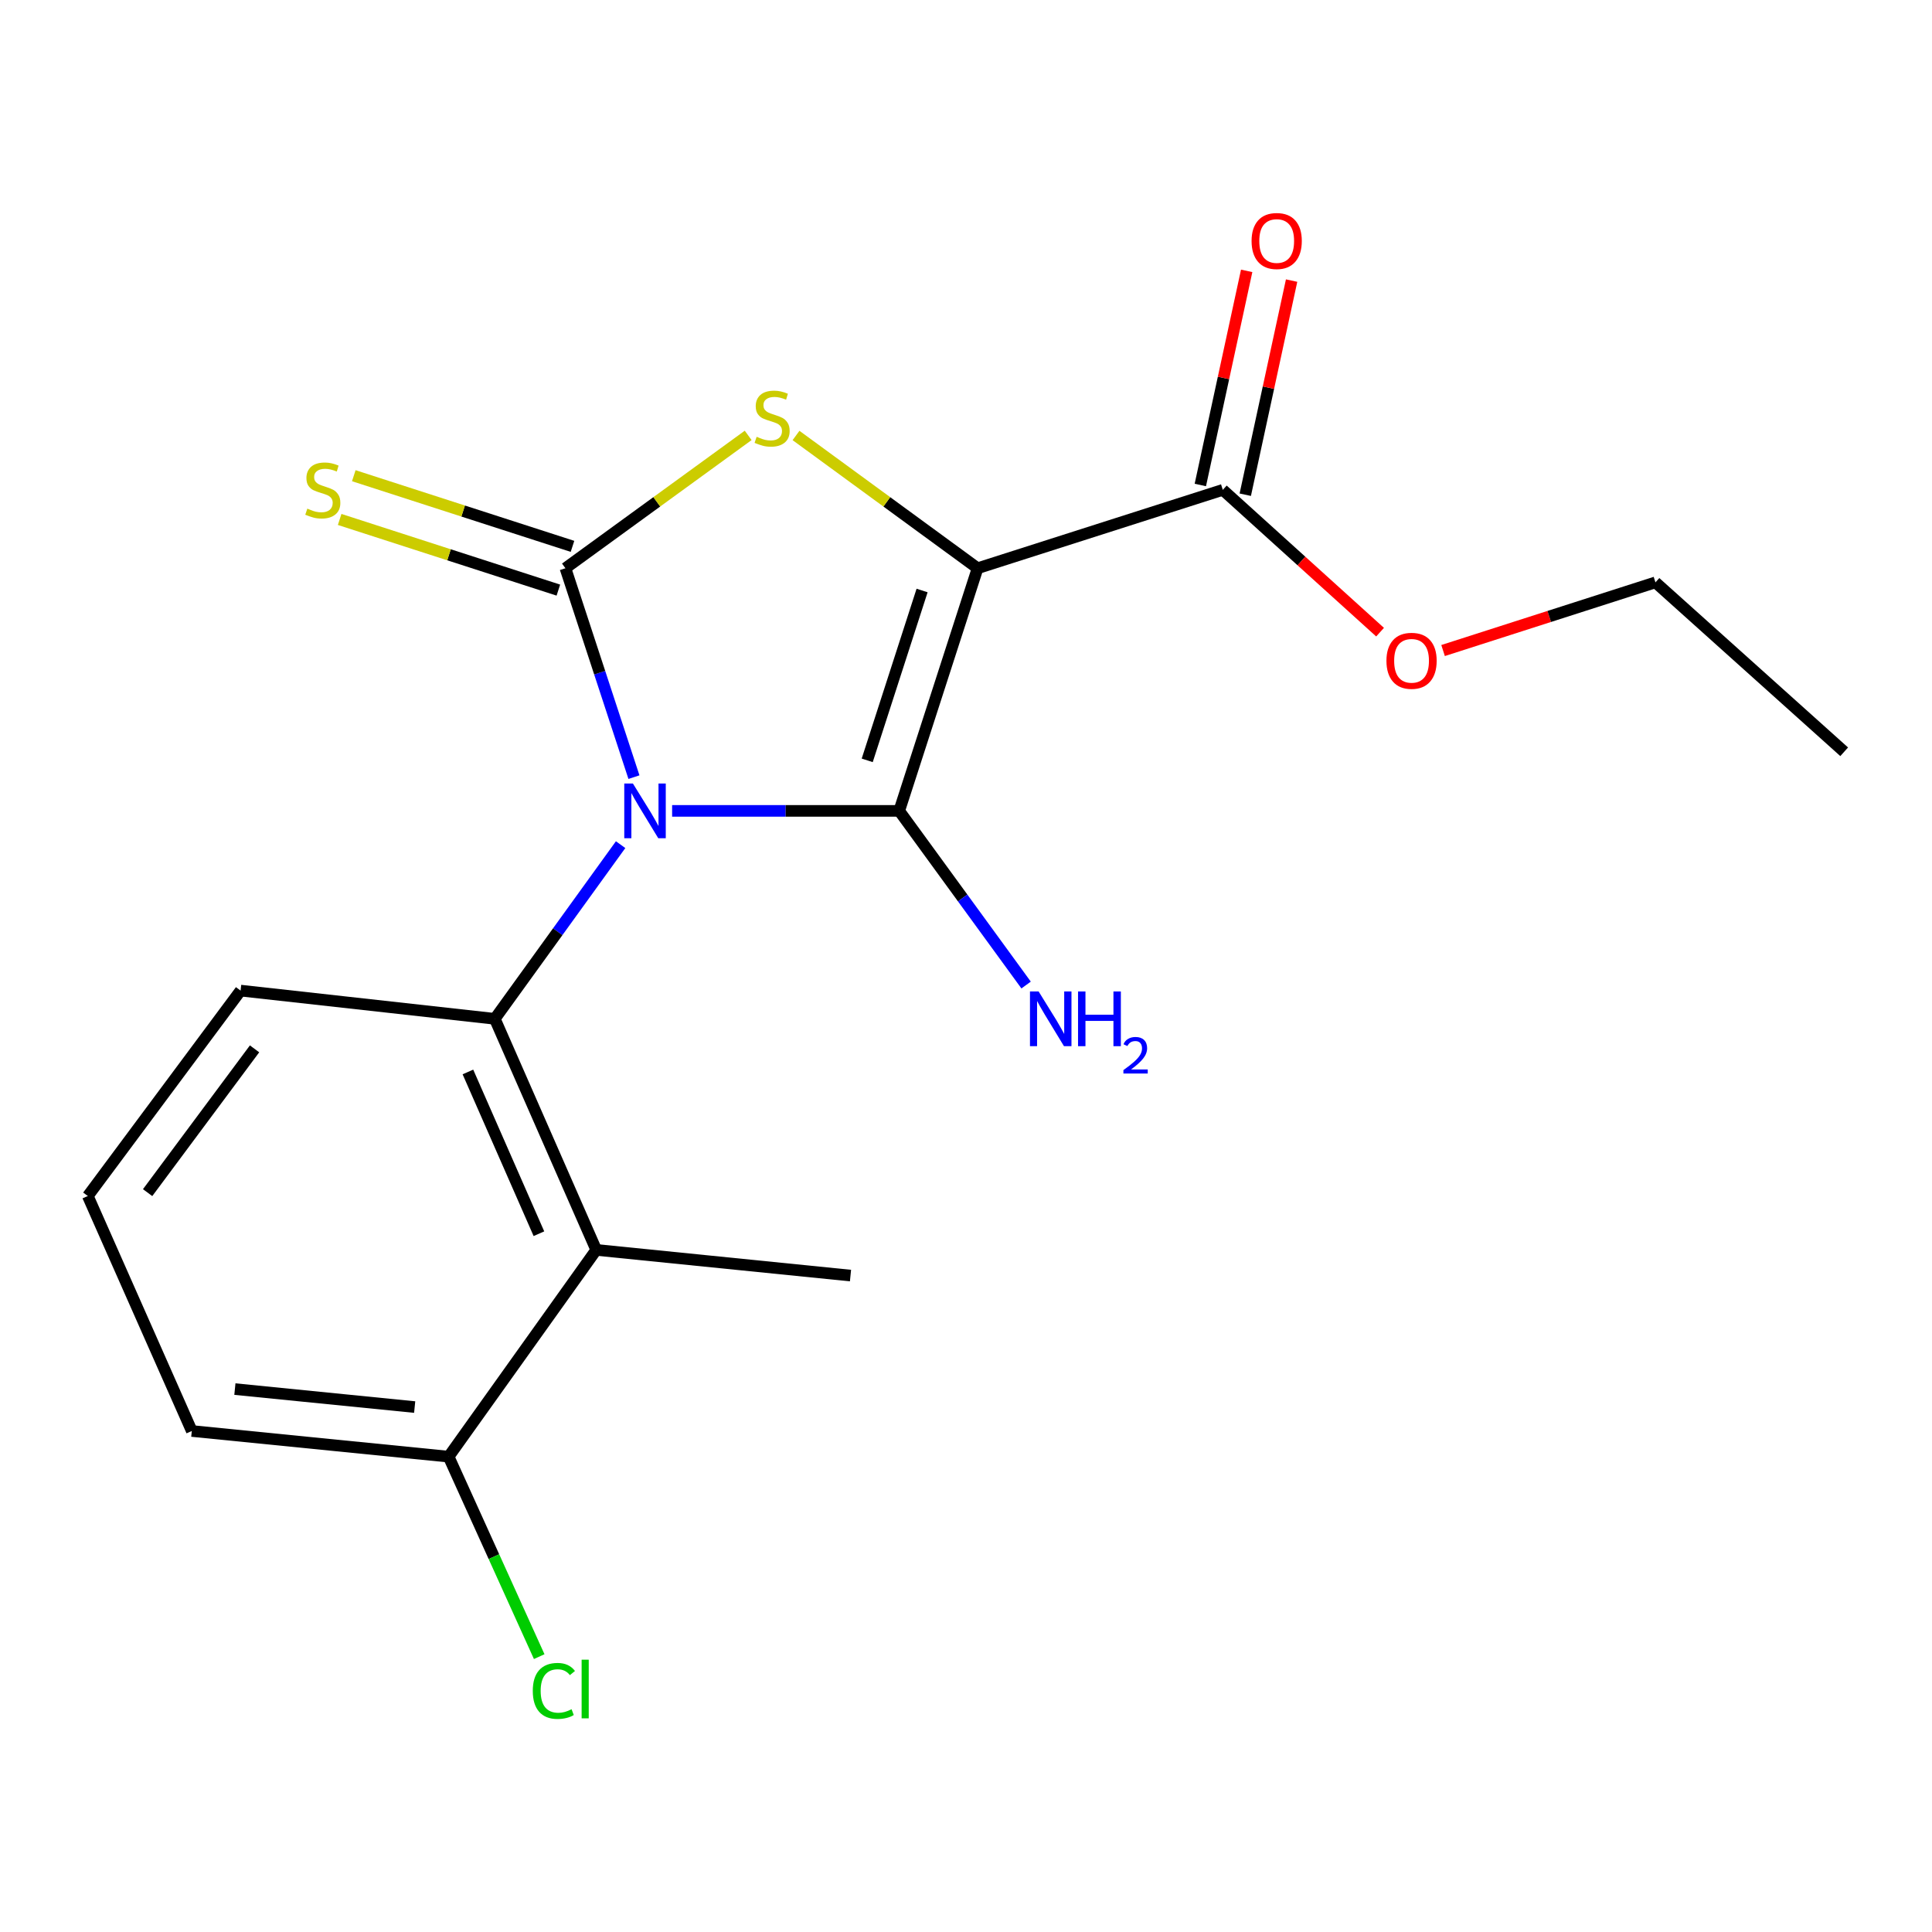 <?xml version='1.0' encoding='iso-8859-1'?>
<svg version='1.1' baseProfile='full'
              xmlns='http://www.w3.org/2000/svg'
                      xmlns:rdkit='http://www.rdkit.org/xml'
                      xmlns:xlink='http://www.w3.org/1999/xlink'
                  xml:space='preserve'
width='1000px' height='1000px' viewBox='0 0 1000 1000'>
<!-- END OF HEADER -->
<rect style='opacity:1.0;fill:#FFFFFF;stroke:none' width='1000' height='1000' x='0' y='0'> </rect>
<path class='bond-0' d='M 347.888,419.713 L 406.658,419.713' style='fill:none;fill-rule:evenodd;stroke:#0000FF;stroke-width:6px;stroke-linecap:butt;stroke-linejoin:miter;stroke-opacity:1' />
<path class='bond-0' d='M 406.658,419.713 L 465.429,419.713' style='fill:none;fill-rule:evenodd;stroke:#000000;stroke-width:6px;stroke-linecap:butt;stroke-linejoin:miter;stroke-opacity:1' />
<path class='bond-2' d='M 328.13,402.248 L 310.397,348.184' style='fill:none;fill-rule:evenodd;stroke:#0000FF;stroke-width:6px;stroke-linecap:butt;stroke-linejoin:miter;stroke-opacity:1' />
<path class='bond-2' d='M 310.397,348.184 L 292.664,294.119' style='fill:none;fill-rule:evenodd;stroke:#000000;stroke-width:6px;stroke-linecap:butt;stroke-linejoin:miter;stroke-opacity:1' />
<path class='bond-4' d='M 321.232,437.192 L 288.67,482.266' style='fill:none;fill-rule:evenodd;stroke:#0000FF;stroke-width:6px;stroke-linecap:butt;stroke-linejoin:miter;stroke-opacity:1' />
<path class='bond-4' d='M 288.67,482.266 L 256.109,527.341' style='fill:none;fill-rule:evenodd;stroke:#000000;stroke-width:6px;stroke-linecap:butt;stroke-linejoin:miter;stroke-opacity:1' />
<path class='bond-1' d='M 465.429,419.713 L 506.002,294.119' style='fill:none;fill-rule:evenodd;stroke:#000000;stroke-width:6px;stroke-linecap:butt;stroke-linejoin:miter;stroke-opacity:1' />
<path class='bond-1' d='M 448.87,393.558 L 477.272,305.642' style='fill:none;fill-rule:evenodd;stroke:#000000;stroke-width:6px;stroke-linecap:butt;stroke-linejoin:miter;stroke-opacity:1' />
<path class='bond-8' d='M 465.429,419.713 L 498.269,464.782' style='fill:none;fill-rule:evenodd;stroke:#000000;stroke-width:6px;stroke-linecap:butt;stroke-linejoin:miter;stroke-opacity:1' />
<path class='bond-8' d='M 498.269,464.782 L 531.109,509.851' style='fill:none;fill-rule:evenodd;stroke:#0000FF;stroke-width:6px;stroke-linecap:butt;stroke-linejoin:miter;stroke-opacity:1' />
<path class='bond-6' d='M 506.002,294.119 L 632.918,253.545' style='fill:none;fill-rule:evenodd;stroke:#000000;stroke-width:6px;stroke-linecap:butt;stroke-linejoin:miter;stroke-opacity:1' />
<path class='bond-19' d='M 506.002,294.119 L 459.01,259.761' style='fill:none;fill-rule:evenodd;stroke:#000000;stroke-width:6px;stroke-linecap:butt;stroke-linejoin:miter;stroke-opacity:1' />
<path class='bond-19' d='M 459.01,259.761 L 412.017,225.403' style='fill:none;fill-rule:evenodd;stroke:#CCCC00;stroke-width:6px;stroke-linecap:butt;stroke-linejoin:miter;stroke-opacity:1' />
<path class='bond-3' d='M 292.664,294.119 L 339.96,259.739' style='fill:none;fill-rule:evenodd;stroke:#000000;stroke-width:6px;stroke-linecap:butt;stroke-linejoin:miter;stroke-opacity:1' />
<path class='bond-3' d='M 339.96,259.739 L 387.257,225.36' style='fill:none;fill-rule:evenodd;stroke:#CCCC00;stroke-width:6px;stroke-linecap:butt;stroke-linejoin:miter;stroke-opacity:1' />
<path class='bond-7' d='M 296.322,282.797 L 239.721,264.51' style='fill:none;fill-rule:evenodd;stroke:#000000;stroke-width:6px;stroke-linecap:butt;stroke-linejoin:miter;stroke-opacity:1' />
<path class='bond-7' d='M 239.721,264.51 L 183.12,246.223' style='fill:none;fill-rule:evenodd;stroke:#CCCC00;stroke-width:6px;stroke-linecap:butt;stroke-linejoin:miter;stroke-opacity:1' />
<path class='bond-7' d='M 289.006,305.441 L 232.405,287.154' style='fill:none;fill-rule:evenodd;stroke:#000000;stroke-width:6px;stroke-linecap:butt;stroke-linejoin:miter;stroke-opacity:1' />
<path class='bond-7' d='M 232.405,287.154 L 175.804,268.867' style='fill:none;fill-rule:evenodd;stroke:#CCCC00;stroke-width:6px;stroke-linecap:butt;stroke-linejoin:miter;stroke-opacity:1' />
<path class='bond-5' d='M 256.109,527.341 L 308.608,646.946' style='fill:none;fill-rule:evenodd;stroke:#000000;stroke-width:6px;stroke-linecap:butt;stroke-linejoin:miter;stroke-opacity:1' />
<path class='bond-5' d='M 242.194,554.846 L 278.943,638.57' style='fill:none;fill-rule:evenodd;stroke:#000000;stroke-width:6px;stroke-linecap:butt;stroke-linejoin:miter;stroke-opacity:1' />
<path class='bond-11' d='M 256.109,527.341 L 124.526,512.732' style='fill:none;fill-rule:evenodd;stroke:#000000;stroke-width:6px;stroke-linecap:butt;stroke-linejoin:miter;stroke-opacity:1' />
<path class='bond-9' d='M 308.608,646.946 L 232.207,753.966' style='fill:none;fill-rule:evenodd;stroke:#000000;stroke-width:6px;stroke-linecap:butt;stroke-linejoin:miter;stroke-opacity:1' />
<path class='bond-14' d='M 308.608,646.946 L 440.217,660.233' style='fill:none;fill-rule:evenodd;stroke:#000000;stroke-width:6px;stroke-linecap:butt;stroke-linejoin:miter;stroke-opacity:1' />
<path class='bond-10' d='M 644.548,256.062 L 656.541,200.647' style='fill:none;fill-rule:evenodd;stroke:#000000;stroke-width:6px;stroke-linecap:butt;stroke-linejoin:miter;stroke-opacity:1' />
<path class='bond-10' d='M 656.541,200.647 L 668.535,145.233' style='fill:none;fill-rule:evenodd;stroke:#FF0000;stroke-width:6px;stroke-linecap:butt;stroke-linejoin:miter;stroke-opacity:1' />
<path class='bond-10' d='M 621.289,251.028 L 633.283,195.613' style='fill:none;fill-rule:evenodd;stroke:#000000;stroke-width:6px;stroke-linecap:butt;stroke-linejoin:miter;stroke-opacity:1' />
<path class='bond-10' d='M 633.283,195.613 L 645.276,140.199' style='fill:none;fill-rule:evenodd;stroke:#FF0000;stroke-width:6px;stroke-linecap:butt;stroke-linejoin:miter;stroke-opacity:1' />
<path class='bond-12' d='M 632.918,253.545 L 673.621,290.376' style='fill:none;fill-rule:evenodd;stroke:#000000;stroke-width:6px;stroke-linecap:butt;stroke-linejoin:miter;stroke-opacity:1' />
<path class='bond-12' d='M 673.621,290.376 L 714.324,327.206' style='fill:none;fill-rule:evenodd;stroke:#FF0000;stroke-width:6px;stroke-linecap:butt;stroke-linejoin:miter;stroke-opacity:1' />
<path class='bond-13' d='M 232.207,753.966 L 255.651,805.718' style='fill:none;fill-rule:evenodd;stroke:#000000;stroke-width:6px;stroke-linecap:butt;stroke-linejoin:miter;stroke-opacity:1' />
<path class='bond-13' d='M 255.651,805.718 L 279.095,857.471' style='fill:none;fill-rule:evenodd;stroke:#00CC00;stroke-width:6px;stroke-linecap:butt;stroke-linejoin:miter;stroke-opacity:1' />
<path class='bond-20' d='M 232.207,753.966 L 99.275,740.679' style='fill:none;fill-rule:evenodd;stroke:#000000;stroke-width:6px;stroke-linecap:butt;stroke-linejoin:miter;stroke-opacity:1' />
<path class='bond-20' d='M 214.634,728.294 L 121.581,718.993' style='fill:none;fill-rule:evenodd;stroke:#000000;stroke-width:6px;stroke-linecap:butt;stroke-linejoin:miter;stroke-opacity:1' />
<path class='bond-15' d='M 124.526,512.732 L 45.455,619.051' style='fill:none;fill-rule:evenodd;stroke:#000000;stroke-width:6px;stroke-linecap:butt;stroke-linejoin:miter;stroke-opacity:1' />
<path class='bond-15' d='M 131.76,542.881 L 76.41,617.304' style='fill:none;fill-rule:evenodd;stroke:#000000;stroke-width:6px;stroke-linecap:butt;stroke-linejoin:miter;stroke-opacity:1' />
<path class='bond-17' d='M 746.932,336.714 L 801.896,319.072' style='fill:none;fill-rule:evenodd;stroke:#FF0000;stroke-width:6px;stroke-linecap:butt;stroke-linejoin:miter;stroke-opacity:1' />
<path class='bond-17' d='M 801.896,319.072 L 856.86,301.43' style='fill:none;fill-rule:evenodd;stroke:#000000;stroke-width:6px;stroke-linecap:butt;stroke-linejoin:miter;stroke-opacity:1' />
<path class='bond-16' d='M 45.455,619.051 L 99.275,740.679' style='fill:none;fill-rule:evenodd;stroke:#000000;stroke-width:6px;stroke-linecap:butt;stroke-linejoin:miter;stroke-opacity:1' />
<path class='bond-18' d='M 856.86,301.43 L 954.545,389.121' style='fill:none;fill-rule:evenodd;stroke:#000000;stroke-width:6px;stroke-linecap:butt;stroke-linejoin:miter;stroke-opacity:1' />
<path  class='atom-0' d='M 327.599 405.553
L 336.879 420.553
Q 337.799 422.033, 339.279 424.713
Q 340.759 427.393, 340.839 427.553
L 340.839 405.553
L 344.599 405.553
L 344.599 433.873
L 340.719 433.873
L 330.759 417.473
Q 329.599 415.553, 328.359 413.353
Q 327.159 411.153, 326.799 410.473
L 326.799 433.873
L 323.119 433.873
L 323.119 405.553
L 327.599 405.553
' fill='#0000FF'/>
<path  class='atom-4' d='M 391.644 226.076
Q 391.964 226.196, 393.284 226.756
Q 394.604 227.316, 396.044 227.676
Q 397.524 227.996, 398.964 227.996
Q 401.644 227.996, 403.204 226.716
Q 404.764 225.396, 404.764 223.116
Q 404.764 221.556, 403.964 220.596
Q 403.204 219.636, 402.004 219.116
Q 400.804 218.596, 398.804 217.996
Q 396.284 217.236, 394.764 216.516
Q 393.284 215.796, 392.204 214.276
Q 391.164 212.756, 391.164 210.196
Q 391.164 206.636, 393.564 204.436
Q 396.004 202.236, 400.804 202.236
Q 404.084 202.236, 407.804 203.796
L 406.884 206.876
Q 403.484 205.476, 400.924 205.476
Q 398.164 205.476, 396.644 206.636
Q 395.124 207.756, 395.164 209.716
Q 395.164 211.236, 395.924 212.156
Q 396.724 213.076, 397.844 213.596
Q 399.004 214.116, 400.924 214.716
Q 403.484 215.516, 405.004 216.316
Q 406.524 217.116, 407.604 218.756
Q 408.724 220.356, 408.724 223.116
Q 408.724 227.036, 406.084 229.156
Q 403.484 231.236, 399.124 231.236
Q 396.604 231.236, 394.684 230.676
Q 392.804 230.156, 390.564 229.236
L 391.644 226.076
' fill='#CCCC00'/>
<path  class='atom-8' d='M 159.083 263.265
Q 159.403 263.385, 160.723 263.945
Q 162.043 264.505, 163.483 264.865
Q 164.963 265.185, 166.403 265.185
Q 169.083 265.185, 170.643 263.905
Q 172.203 262.585, 172.203 260.305
Q 172.203 258.745, 171.403 257.785
Q 170.643 256.825, 169.443 256.305
Q 168.243 255.785, 166.243 255.185
Q 163.723 254.425, 162.203 253.705
Q 160.723 252.985, 159.643 251.465
Q 158.603 249.945, 158.603 247.385
Q 158.603 243.825, 161.003 241.625
Q 163.443 239.425, 168.243 239.425
Q 171.523 239.425, 175.243 240.985
L 174.323 244.065
Q 170.923 242.665, 168.363 242.665
Q 165.603 242.665, 164.083 243.825
Q 162.563 244.945, 162.603 246.905
Q 162.603 248.425, 163.363 249.345
Q 164.163 250.265, 165.283 250.785
Q 166.443 251.305, 168.363 251.905
Q 170.923 252.705, 172.443 253.505
Q 173.963 254.305, 175.043 255.945
Q 176.163 257.545, 176.163 260.305
Q 176.163 264.225, 173.523 266.345
Q 170.923 268.425, 166.563 268.425
Q 164.043 268.425, 162.123 267.865
Q 160.243 267.345, 158.003 266.425
L 159.083 263.265
' fill='#CCCC00'/>
<path  class='atom-9' d='M 537.592 513.181
L 546.872 528.181
Q 547.792 529.661, 549.272 532.341
Q 550.752 535.021, 550.832 535.181
L 550.832 513.181
L 554.592 513.181
L 554.592 541.501
L 550.712 541.501
L 540.752 525.101
Q 539.592 523.181, 538.352 520.981
Q 537.152 518.781, 536.792 518.101
L 536.792 541.501
L 533.112 541.501
L 533.112 513.181
L 537.592 513.181
' fill='#0000FF'/>
<path  class='atom-9' d='M 557.992 513.181
L 561.832 513.181
L 561.832 525.221
L 576.312 525.221
L 576.312 513.181
L 580.152 513.181
L 580.152 541.501
L 576.312 541.501
L 576.312 528.421
L 561.832 528.421
L 561.832 541.501
L 557.992 541.501
L 557.992 513.181
' fill='#0000FF'/>
<path  class='atom-9' d='M 581.525 540.507
Q 582.211 538.738, 583.848 537.761
Q 585.485 536.758, 587.755 536.758
Q 590.58 536.758, 592.164 538.289
Q 593.748 539.821, 593.748 542.54
Q 593.748 545.312, 591.689 547.899
Q 589.656 550.486, 585.432 553.549
L 594.065 553.549
L 594.065 555.661
L 581.472 555.661
L 581.472 553.892
Q 584.957 551.41, 587.016 549.562
Q 589.102 547.714, 590.105 546.051
Q 591.108 544.388, 591.108 542.672
Q 591.108 540.877, 590.211 539.873
Q 589.313 538.87, 587.755 538.87
Q 586.251 538.87, 585.247 539.477
Q 584.244 540.085, 583.531 541.431
L 581.525 540.507
' fill='#0000FF'/>
<path  class='atom-11' d='M 647.814 124.739
Q 647.814 117.939, 651.174 114.139
Q 654.534 110.339, 660.814 110.339
Q 667.094 110.339, 670.454 114.139
Q 673.814 117.939, 673.814 124.739
Q 673.814 131.619, 670.414 135.539
Q 667.014 139.419, 660.814 139.419
Q 654.574 139.419, 651.174 135.539
Q 647.814 131.659, 647.814 124.739
M 660.814 136.219
Q 665.134 136.219, 667.454 133.339
Q 669.814 130.419, 669.814 124.739
Q 669.814 119.179, 667.454 116.379
Q 665.134 113.539, 660.814 113.539
Q 656.494 113.539, 654.134 116.339
Q 651.814 119.139, 651.814 124.739
Q 651.814 130.459, 654.134 133.339
Q 656.494 136.219, 660.814 136.219
' fill='#FF0000'/>
<path  class='atom-13' d='M 717.618 342.03
Q 717.618 335.23, 720.978 331.43
Q 724.338 327.63, 730.618 327.63
Q 736.898 327.63, 740.258 331.43
Q 743.618 335.23, 743.618 342.03
Q 743.618 348.91, 740.218 352.83
Q 736.818 356.71, 730.618 356.71
Q 724.378 356.71, 720.978 352.83
Q 717.618 348.95, 717.618 342.03
M 730.618 353.51
Q 734.938 353.51, 737.258 350.63
Q 739.618 347.71, 739.618 342.03
Q 739.618 336.47, 737.258 333.67
Q 734.938 330.83, 730.618 330.83
Q 726.298 330.83, 723.938 333.63
Q 721.618 336.43, 721.618 342.03
Q 721.618 347.75, 723.938 350.63
Q 726.298 353.51, 730.618 353.51
' fill='#FF0000'/>
<path  class='atom-14' d='M 275.768 875.212
Q 275.768 868.172, 279.048 864.492
Q 282.368 860.772, 288.648 860.772
Q 294.488 860.772, 297.608 864.892
L 294.968 867.052
Q 292.688 864.052, 288.648 864.052
Q 284.368 864.052, 282.088 866.932
Q 279.848 869.772, 279.848 875.212
Q 279.848 880.812, 282.168 883.692
Q 284.528 886.572, 289.088 886.572
Q 292.208 886.572, 295.848 884.692
L 296.968 887.692
Q 295.488 888.652, 293.248 889.212
Q 291.008 889.772, 288.528 889.772
Q 282.368 889.772, 279.048 886.012
Q 275.768 882.252, 275.768 875.212
' fill='#00CC00'/>
<path  class='atom-14' d='M 301.048 859.052
L 304.728 859.052
L 304.728 889.412
L 301.048 889.412
L 301.048 859.052
' fill='#00CC00'/>
</svg>
